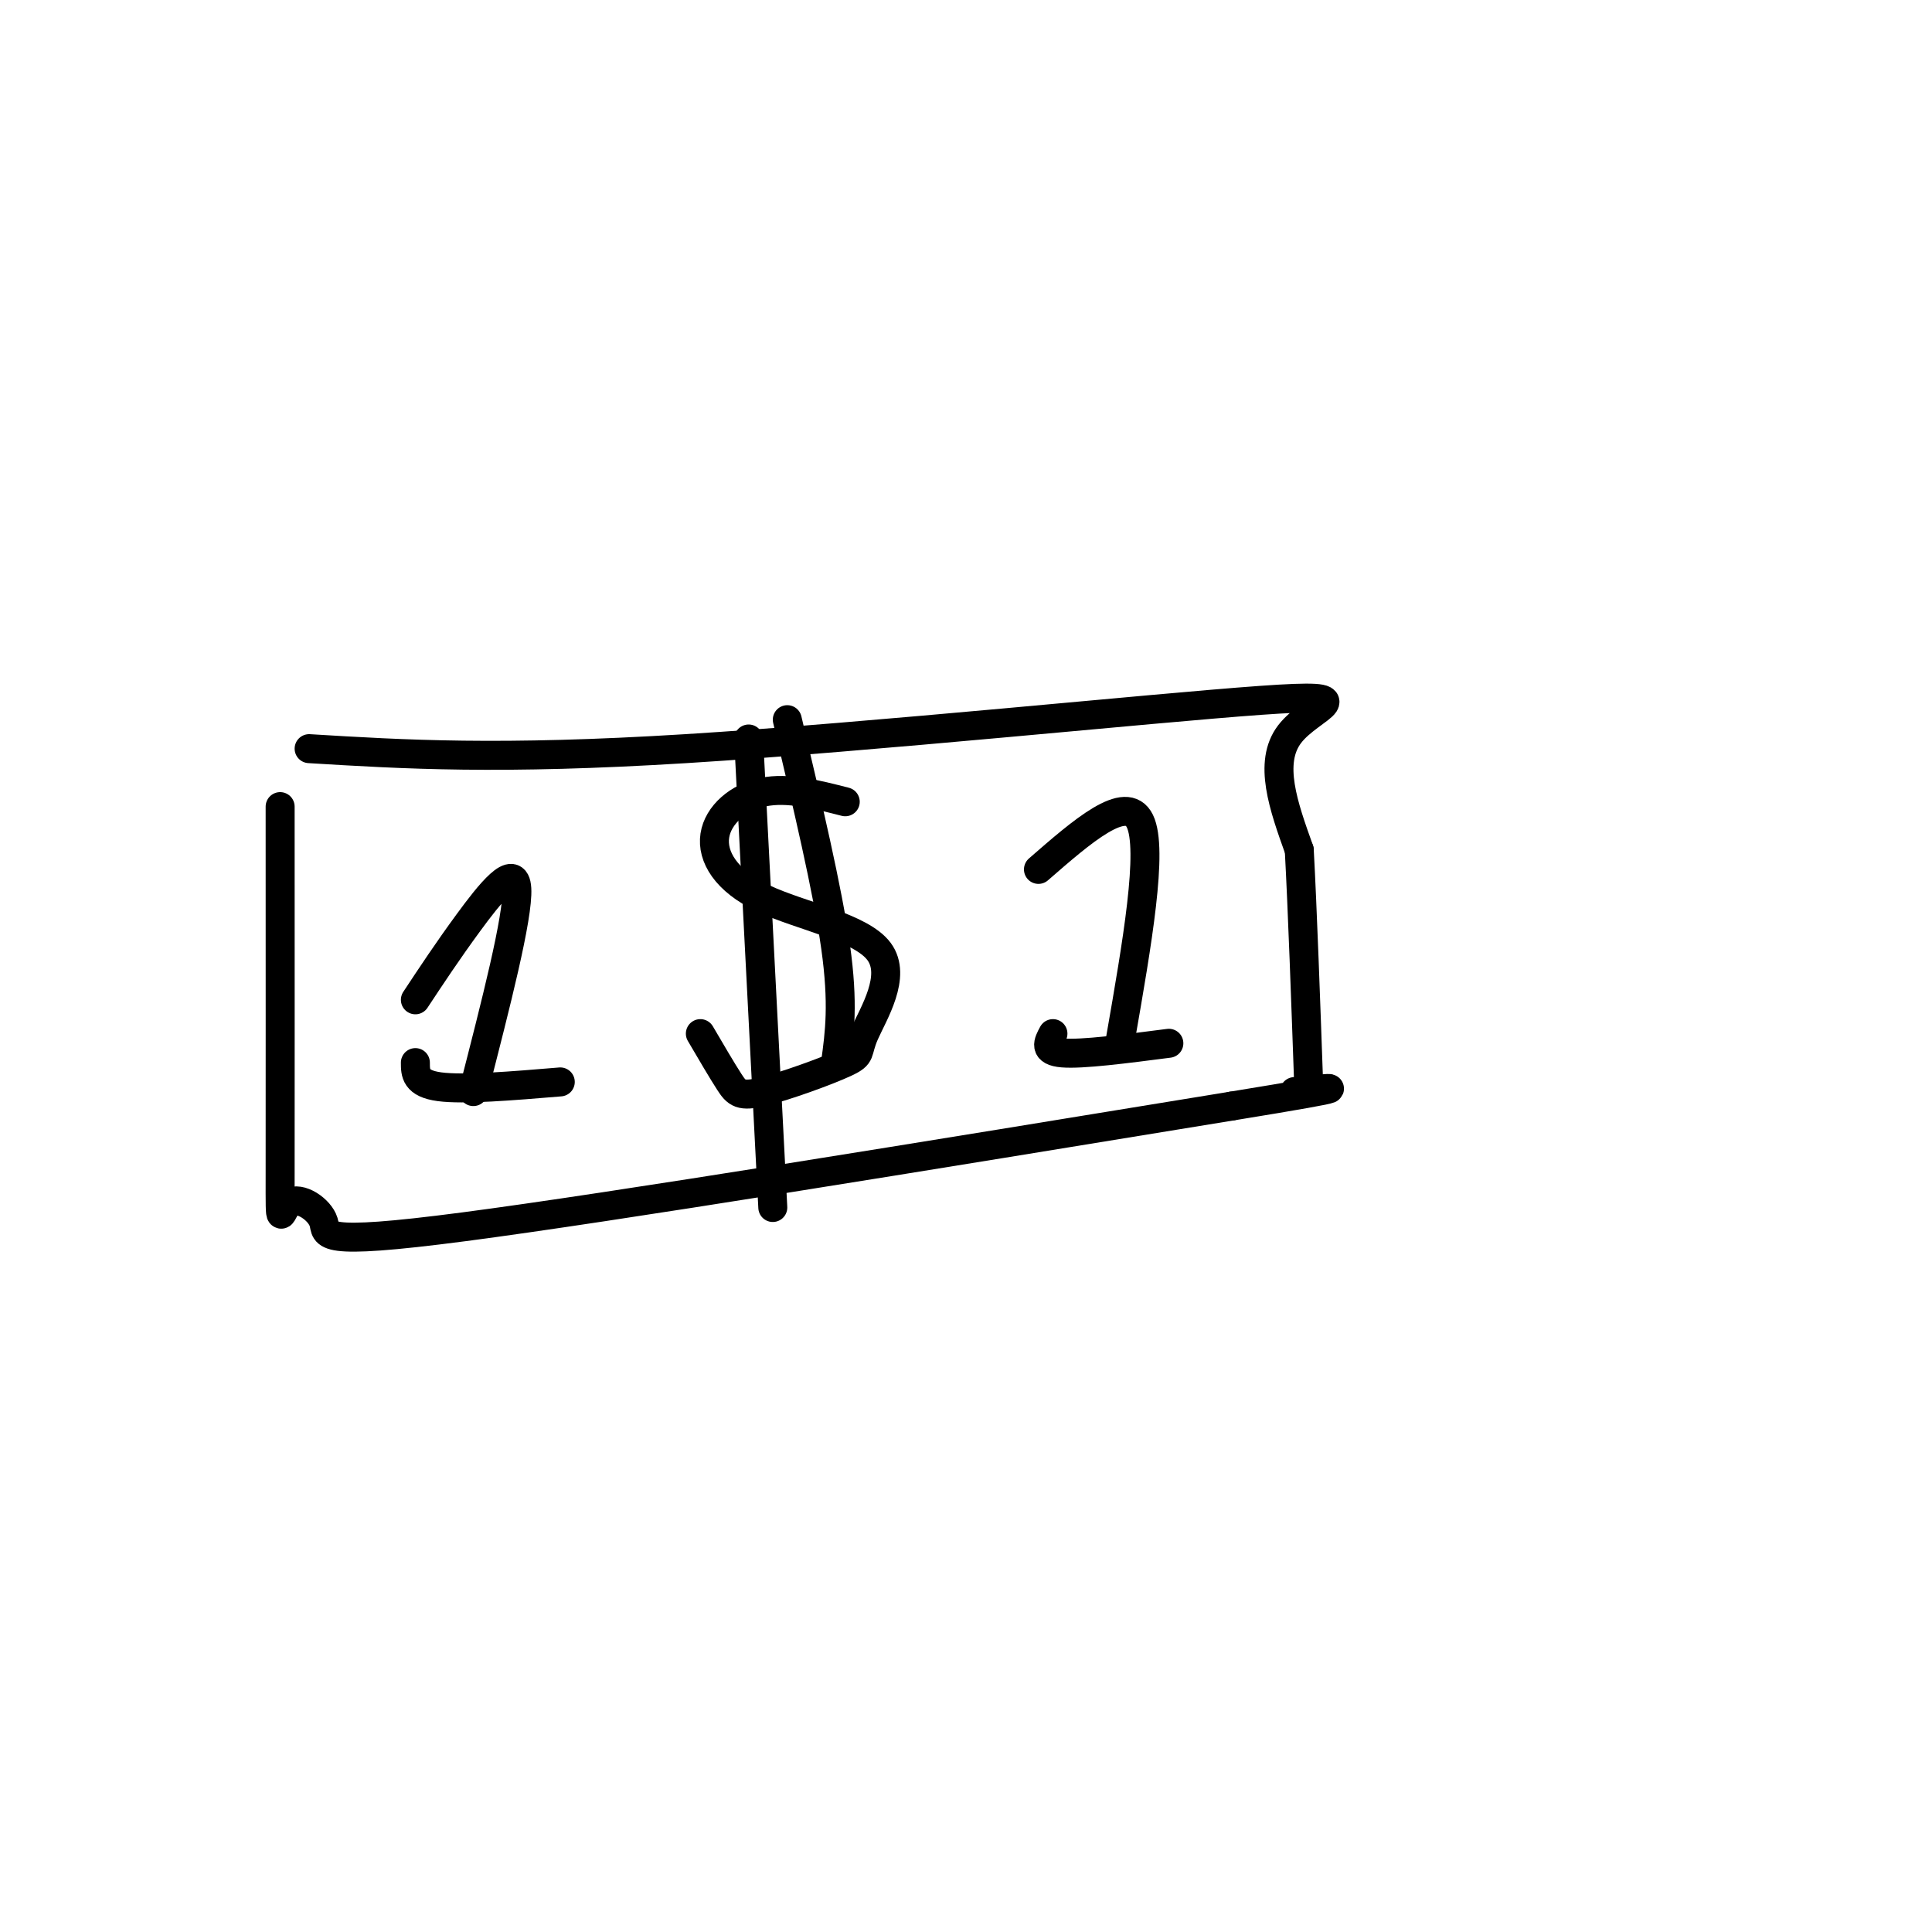 <svg viewBox='0 0 400 400' version='1.1' xmlns='http://www.w3.org/2000/svg' xmlns:xlink='http://www.w3.org/1999/xlink'><g fill='none' stroke='#000000' stroke-width='6' stroke-linecap='round' stroke-linejoin='round'><path d='M58,167c0.008,31.515 0.016,63.030 0,76c-0.016,12.970 -0.056,7.394 2,6c2.056,-1.394 6.207,1.394 7,4c0.793,2.606 -1.774,5.030 29,1c30.774,-4.030 94.887,-14.515 159,-25'/><path d='M255,229c28.667,-4.667 20.833,-3.833 13,-3'/><path d='M64,155c19.673,1.196 39.345,2.393 78,0c38.655,-2.393 96.292,-8.375 119,-10c22.708,-1.625 10.488,1.107 6,7c-4.488,5.893 -1.244,14.946 2,24'/><path d='M269,176c0.667,12.333 1.333,31.167 2,50'/><path d='M175,166c-5.951,-1.525 -11.902,-3.050 -17,-2c-5.098,1.050 -9.344,4.675 -10,9c-0.656,4.325 2.277,9.349 10,13c7.723,3.651 20.234,5.927 24,11c3.766,5.073 -1.215,12.942 -3,17c-1.785,4.058 -0.375,4.304 -4,6c-3.625,1.696 -12.284,4.841 -17,6c-4.716,1.159 -5.490,0.331 -7,-2c-1.510,-2.331 -3.755,-6.166 -6,-10'/><path d='M163,149c4.167,17.583 8.333,35.167 10,47c1.667,11.833 0.833,17.917 0,24'/><path d='M155,153c0.000,0.000 5.000,97.000 5,97'/><path d='M86,207c3.333,-5.044 6.667,-10.089 11,-16c4.333,-5.911 9.667,-12.689 10,-7c0.333,5.689 -4.333,23.844 -9,42'/><path d='M86,220c0.000,2.167 0.000,4.333 5,5c5.000,0.667 15.000,-0.167 25,-1'/><path d='M215,180c9.083,-7.917 18.167,-15.833 21,-10c2.833,5.833 -0.583,25.417 -4,45'/><path d='M218,214c-1.000,1.833 -2.000,3.667 2,4c4.000,0.333 13.000,-0.833 22,-2'/></g>
</svg>